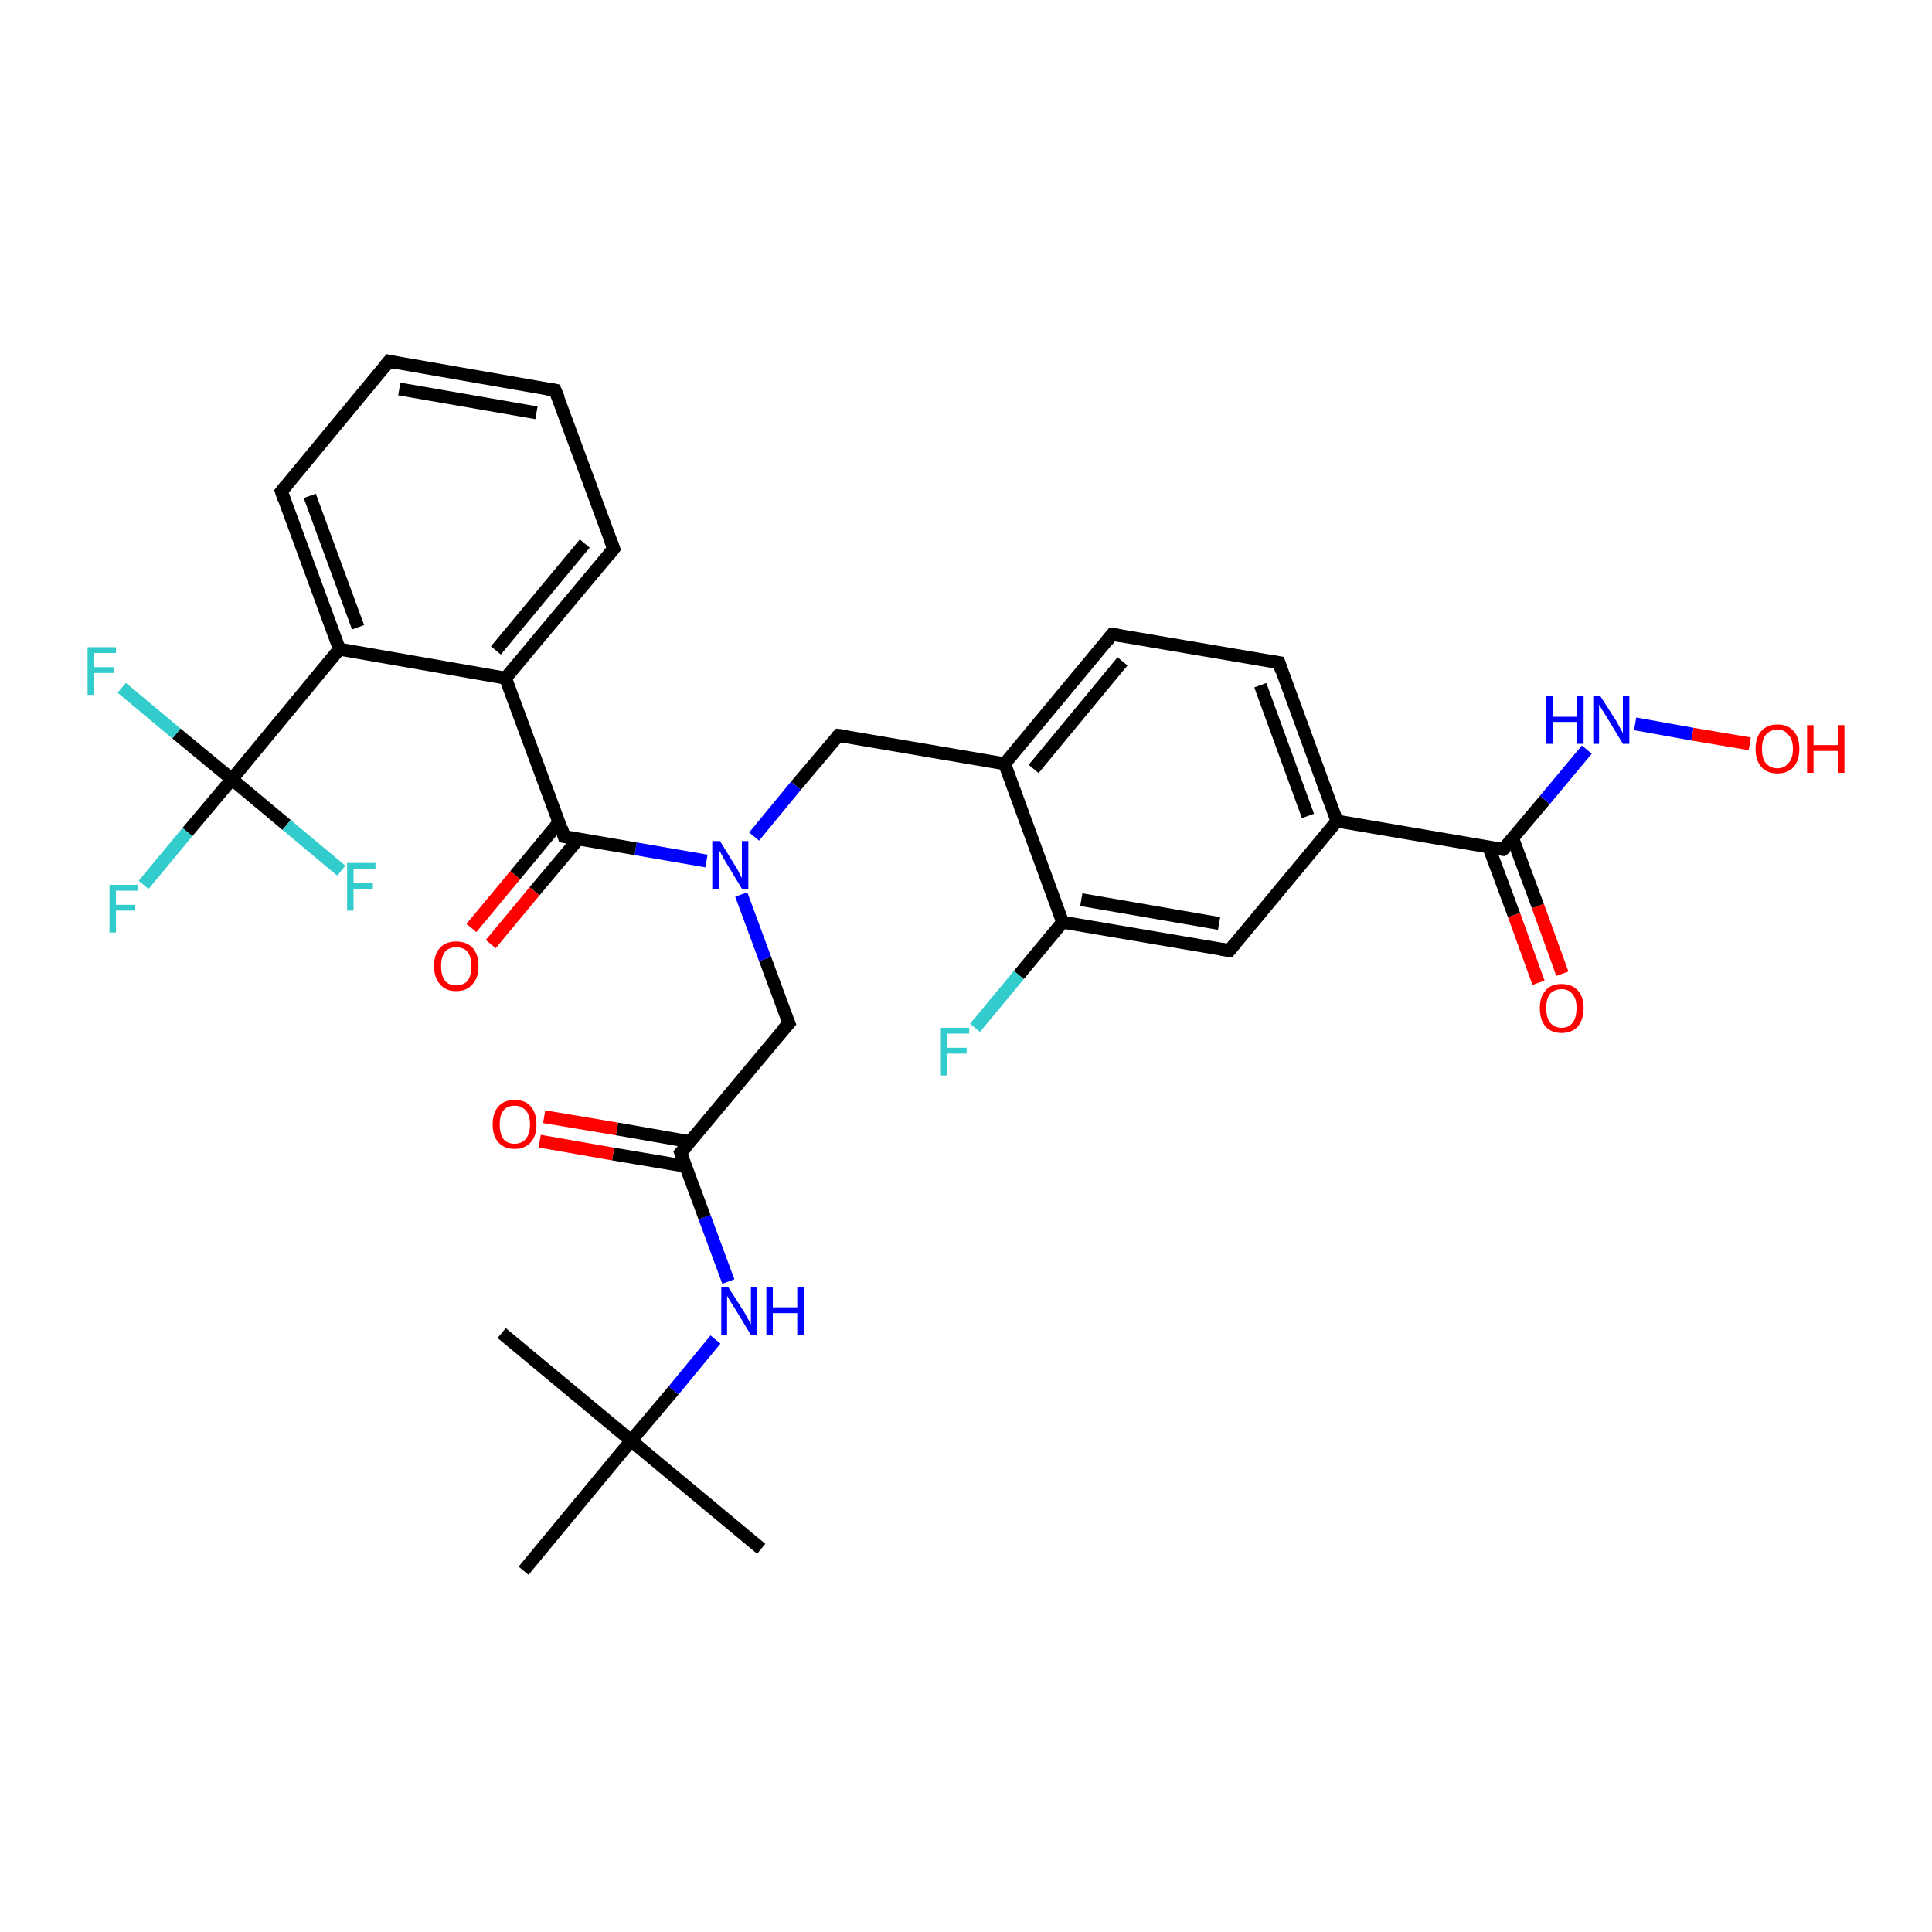 <?xml version='1.0' encoding='iso-8859-1'?>
<svg version='1.1' baseProfile='full'
              xmlns='http://www.w3.org/2000/svg'
                      xmlns:rdkit='http://www.rdkit.org/xml'
                      xmlns:xlink='http://www.w3.org/1999/xlink'
                  xml:space='preserve'
width='300px' height='300px' viewBox='0 0 300 300'>
<!-- END OF HEADER -->
<rect style='opacity:1.0;fill:#FFFFFF;stroke:none' width='300.0' height='300.0' x='0.0' y='0.0'> </rect>
<path class='bond-0 atom-0 atom-1' d='M 118.2,240.5 L 98.0,223.7' style='fill:none;fill-rule:evenodd;stroke:#000000;stroke-width:2.0px;stroke-linecap:butt;stroke-linejoin:miter;stroke-opacity:1' />
<path class='bond-1 atom-1 atom-2' d='M 98.0,223.7 L 77.9,207.0' style='fill:none;fill-rule:evenodd;stroke:#000000;stroke-width:2.0px;stroke-linecap:butt;stroke-linejoin:miter;stroke-opacity:1' />
<path class='bond-2 atom-1 atom-3' d='M 98.0,223.7 L 81.3,243.9' style='fill:none;fill-rule:evenodd;stroke:#000000;stroke-width:2.0px;stroke-linecap:butt;stroke-linejoin:miter;stroke-opacity:1' />
<path class='bond-3 atom-1 atom-4' d='M 98.0,223.7 L 104.6,215.9' style='fill:none;fill-rule:evenodd;stroke:#000000;stroke-width:2.0px;stroke-linecap:butt;stroke-linejoin:miter;stroke-opacity:1' />
<path class='bond-3 atom-1 atom-4' d='M 104.6,215.9 L 111.1,208.0' style='fill:none;fill-rule:evenodd;stroke:#0000FF;stroke-width:2.0px;stroke-linecap:butt;stroke-linejoin:miter;stroke-opacity:1' />
<path class='bond-4 atom-4 atom-5' d='M 113.1,199.0 L 109.4,189.0' style='fill:none;fill-rule:evenodd;stroke:#0000FF;stroke-width:2.0px;stroke-linecap:butt;stroke-linejoin:miter;stroke-opacity:1' />
<path class='bond-4 atom-4 atom-5' d='M 109.4,189.0 L 105.7,179.0' style='fill:none;fill-rule:evenodd;stroke:#000000;stroke-width:2.0px;stroke-linecap:butt;stroke-linejoin:miter;stroke-opacity:1' />
<path class='bond-5 atom-5 atom-6' d='M 107.2,177.3 L 95.8,175.3' style='fill:none;fill-rule:evenodd;stroke:#000000;stroke-width:2.0px;stroke-linecap:butt;stroke-linejoin:miter;stroke-opacity:1' />
<path class='bond-5 atom-5 atom-6' d='M 95.8,175.3 L 84.5,173.4' style='fill:none;fill-rule:evenodd;stroke:#FF0000;stroke-width:2.0px;stroke-linecap:butt;stroke-linejoin:miter;stroke-opacity:1' />
<path class='bond-5 atom-5 atom-6' d='M 106.5,181.1 L 95.2,179.2' style='fill:none;fill-rule:evenodd;stroke:#000000;stroke-width:2.0px;stroke-linecap:butt;stroke-linejoin:miter;stroke-opacity:1' />
<path class='bond-5 atom-5 atom-6' d='M 95.2,179.2 L 83.8,177.2' style='fill:none;fill-rule:evenodd;stroke:#FF0000;stroke-width:2.0px;stroke-linecap:butt;stroke-linejoin:miter;stroke-opacity:1' />
<path class='bond-6 atom-5 atom-7' d='M 105.7,179.0 L 122.5,158.9' style='fill:none;fill-rule:evenodd;stroke:#000000;stroke-width:2.0px;stroke-linecap:butt;stroke-linejoin:miter;stroke-opacity:1' />
<path class='bond-7 atom-7 atom-8' d='M 122.5,158.9 L 118.8,148.9' style='fill:none;fill-rule:evenodd;stroke:#000000;stroke-width:2.0px;stroke-linecap:butt;stroke-linejoin:miter;stroke-opacity:1' />
<path class='bond-7 atom-7 atom-8' d='M 118.8,148.9 L 115.1,138.9' style='fill:none;fill-rule:evenodd;stroke:#0000FF;stroke-width:2.0px;stroke-linecap:butt;stroke-linejoin:miter;stroke-opacity:1' />
<path class='bond-8 atom-8 atom-9' d='M 117.1,129.9 L 123.6,122.0' style='fill:none;fill-rule:evenodd;stroke:#0000FF;stroke-width:2.0px;stroke-linecap:butt;stroke-linejoin:miter;stroke-opacity:1' />
<path class='bond-8 atom-8 atom-9' d='M 123.6,122.0 L 130.2,114.2' style='fill:none;fill-rule:evenodd;stroke:#000000;stroke-width:2.0px;stroke-linecap:butt;stroke-linejoin:miter;stroke-opacity:1' />
<path class='bond-9 atom-9 atom-10' d='M 130.2,114.2 L 156.0,118.6' style='fill:none;fill-rule:evenodd;stroke:#000000;stroke-width:2.0px;stroke-linecap:butt;stroke-linejoin:miter;stroke-opacity:1' />
<path class='bond-10 atom-10 atom-11' d='M 156.0,118.6 L 172.7,98.5' style='fill:none;fill-rule:evenodd;stroke:#000000;stroke-width:2.0px;stroke-linecap:butt;stroke-linejoin:miter;stroke-opacity:1' />
<path class='bond-10 atom-10 atom-11' d='M 160.5,119.4 L 174.3,102.7' style='fill:none;fill-rule:evenodd;stroke:#000000;stroke-width:2.0px;stroke-linecap:butt;stroke-linejoin:miter;stroke-opacity:1' />
<path class='bond-11 atom-11 atom-12' d='M 172.7,98.5 L 198.6,102.9' style='fill:none;fill-rule:evenodd;stroke:#000000;stroke-width:2.0px;stroke-linecap:butt;stroke-linejoin:miter;stroke-opacity:1' />
<path class='bond-12 atom-12 atom-13' d='M 198.6,102.9 L 207.6,127.5' style='fill:none;fill-rule:evenodd;stroke:#000000;stroke-width:2.0px;stroke-linecap:butt;stroke-linejoin:miter;stroke-opacity:1' />
<path class='bond-12 atom-12 atom-13' d='M 195.7,106.4 L 203.1,126.7' style='fill:none;fill-rule:evenodd;stroke:#000000;stroke-width:2.0px;stroke-linecap:butt;stroke-linejoin:miter;stroke-opacity:1' />
<path class='bond-13 atom-13 atom-14' d='M 207.6,127.5 L 190.9,147.6' style='fill:none;fill-rule:evenodd;stroke:#000000;stroke-width:2.0px;stroke-linecap:butt;stroke-linejoin:miter;stroke-opacity:1' />
<path class='bond-14 atom-14 atom-15' d='M 190.9,147.6 L 165.0,143.2' style='fill:none;fill-rule:evenodd;stroke:#000000;stroke-width:2.0px;stroke-linecap:butt;stroke-linejoin:miter;stroke-opacity:1' />
<path class='bond-14 atom-14 atom-15' d='M 189.3,143.4 L 167.9,139.7' style='fill:none;fill-rule:evenodd;stroke:#000000;stroke-width:2.0px;stroke-linecap:butt;stroke-linejoin:miter;stroke-opacity:1' />
<path class='bond-15 atom-15 atom-16' d='M 165.0,143.2 L 158.2,151.4' style='fill:none;fill-rule:evenodd;stroke:#000000;stroke-width:2.0px;stroke-linecap:butt;stroke-linejoin:miter;stroke-opacity:1' />
<path class='bond-15 atom-15 atom-16' d='M 158.2,151.4 L 151.4,159.6' style='fill:none;fill-rule:evenodd;stroke:#33CCCC;stroke-width:2.0px;stroke-linecap:butt;stroke-linejoin:miter;stroke-opacity:1' />
<path class='bond-16 atom-13 atom-17' d='M 207.6,127.5 L 233.4,131.9' style='fill:none;fill-rule:evenodd;stroke:#000000;stroke-width:2.0px;stroke-linecap:butt;stroke-linejoin:miter;stroke-opacity:1' />
<path class='bond-17 atom-17 atom-18' d='M 231.2,131.6 L 235.1,142.1' style='fill:none;fill-rule:evenodd;stroke:#000000;stroke-width:2.0px;stroke-linecap:butt;stroke-linejoin:miter;stroke-opacity:1' />
<path class='bond-17 atom-17 atom-18' d='M 235.1,142.1 L 238.9,152.6' style='fill:none;fill-rule:evenodd;stroke:#FF0000;stroke-width:2.0px;stroke-linecap:butt;stroke-linejoin:miter;stroke-opacity:1' />
<path class='bond-17 atom-17 atom-18' d='M 234.9,130.2 L 238.8,140.7' style='fill:none;fill-rule:evenodd;stroke:#000000;stroke-width:2.0px;stroke-linecap:butt;stroke-linejoin:miter;stroke-opacity:1' />
<path class='bond-17 atom-17 atom-18' d='M 238.8,140.7 L 242.6,151.2' style='fill:none;fill-rule:evenodd;stroke:#FF0000;stroke-width:2.0px;stroke-linecap:butt;stroke-linejoin:miter;stroke-opacity:1' />
<path class='bond-18 atom-17 atom-19' d='M 233.4,131.9 L 239.9,124.2' style='fill:none;fill-rule:evenodd;stroke:#000000;stroke-width:2.0px;stroke-linecap:butt;stroke-linejoin:miter;stroke-opacity:1' />
<path class='bond-18 atom-17 atom-19' d='M 239.9,124.2 L 246.4,116.4' style='fill:none;fill-rule:evenodd;stroke:#0000FF;stroke-width:2.0px;stroke-linecap:butt;stroke-linejoin:miter;stroke-opacity:1' />
<path class='bond-19 atom-19 atom-20' d='M 253.9,112.4 L 262.8,114.0' style='fill:none;fill-rule:evenodd;stroke:#0000FF;stroke-width:2.0px;stroke-linecap:butt;stroke-linejoin:miter;stroke-opacity:1' />
<path class='bond-19 atom-19 atom-20' d='M 262.8,114.0 L 271.7,115.5' style='fill:none;fill-rule:evenodd;stroke:#FF0000;stroke-width:2.0px;stroke-linecap:butt;stroke-linejoin:miter;stroke-opacity:1' />
<path class='bond-20 atom-8 atom-21' d='M 109.7,133.7 L 98.7,131.8' style='fill:none;fill-rule:evenodd;stroke:#0000FF;stroke-width:2.0px;stroke-linecap:butt;stroke-linejoin:miter;stroke-opacity:1' />
<path class='bond-20 atom-8 atom-21' d='M 98.7,131.8 L 87.6,129.9' style='fill:none;fill-rule:evenodd;stroke:#000000;stroke-width:2.0px;stroke-linecap:butt;stroke-linejoin:miter;stroke-opacity:1' />
<path class='bond-21 atom-21 atom-22' d='M 86.8,127.7 L 80.0,135.9' style='fill:none;fill-rule:evenodd;stroke:#000000;stroke-width:2.0px;stroke-linecap:butt;stroke-linejoin:miter;stroke-opacity:1' />
<path class='bond-21 atom-21 atom-22' d='M 80.0,135.9 L 73.2,144.1' style='fill:none;fill-rule:evenodd;stroke:#FF0000;stroke-width:2.0px;stroke-linecap:butt;stroke-linejoin:miter;stroke-opacity:1' />
<path class='bond-21 atom-21 atom-22' d='M 89.8,130.3 L 83.0,138.4' style='fill:none;fill-rule:evenodd;stroke:#000000;stroke-width:2.0px;stroke-linecap:butt;stroke-linejoin:miter;stroke-opacity:1' />
<path class='bond-21 atom-21 atom-22' d='M 83.0,138.4 L 76.2,146.6' style='fill:none;fill-rule:evenodd;stroke:#FF0000;stroke-width:2.0px;stroke-linecap:butt;stroke-linejoin:miter;stroke-opacity:1' />
<path class='bond-22 atom-21 atom-23' d='M 87.6,129.9 L 78.5,105.3' style='fill:none;fill-rule:evenodd;stroke:#000000;stroke-width:2.0px;stroke-linecap:butt;stroke-linejoin:miter;stroke-opacity:1' />
<path class='bond-23 atom-23 atom-24' d='M 78.5,105.3 L 95.3,85.2' style='fill:none;fill-rule:evenodd;stroke:#000000;stroke-width:2.0px;stroke-linecap:butt;stroke-linejoin:miter;stroke-opacity:1' />
<path class='bond-23 atom-23 atom-24' d='M 77.0,101.0 L 90.8,84.4' style='fill:none;fill-rule:evenodd;stroke:#000000;stroke-width:2.0px;stroke-linecap:butt;stroke-linejoin:miter;stroke-opacity:1' />
<path class='bond-24 atom-24 atom-25' d='M 95.3,85.2 L 86.2,60.6' style='fill:none;fill-rule:evenodd;stroke:#000000;stroke-width:2.0px;stroke-linecap:butt;stroke-linejoin:miter;stroke-opacity:1' />
<path class='bond-25 atom-25 atom-26' d='M 86.2,60.6 L 60.4,56.1' style='fill:none;fill-rule:evenodd;stroke:#000000;stroke-width:2.0px;stroke-linecap:butt;stroke-linejoin:miter;stroke-opacity:1' />
<path class='bond-25 atom-25 atom-26' d='M 83.3,64.1 L 62.0,60.4' style='fill:none;fill-rule:evenodd;stroke:#000000;stroke-width:2.0px;stroke-linecap:butt;stroke-linejoin:miter;stroke-opacity:1' />
<path class='bond-26 atom-26 atom-27' d='M 60.4,56.1 L 43.7,76.3' style='fill:none;fill-rule:evenodd;stroke:#000000;stroke-width:2.0px;stroke-linecap:butt;stroke-linejoin:miter;stroke-opacity:1' />
<path class='bond-27 atom-27 atom-28' d='M 43.7,76.3 L 52.7,100.8' style='fill:none;fill-rule:evenodd;stroke:#000000;stroke-width:2.0px;stroke-linecap:butt;stroke-linejoin:miter;stroke-opacity:1' />
<path class='bond-27 atom-27 atom-28' d='M 48.1,77.0 L 55.6,97.4' style='fill:none;fill-rule:evenodd;stroke:#000000;stroke-width:2.0px;stroke-linecap:butt;stroke-linejoin:miter;stroke-opacity:1' />
<path class='bond-28 atom-28 atom-29' d='M 52.7,100.8 L 36.0,121.0' style='fill:none;fill-rule:evenodd;stroke:#000000;stroke-width:2.0px;stroke-linecap:butt;stroke-linejoin:miter;stroke-opacity:1' />
<path class='bond-29 atom-29 atom-30' d='M 36.0,121.0 L 29.1,129.2' style='fill:none;fill-rule:evenodd;stroke:#000000;stroke-width:2.0px;stroke-linecap:butt;stroke-linejoin:miter;stroke-opacity:1' />
<path class='bond-29 atom-29 atom-30' d='M 29.1,129.2 L 22.3,137.4' style='fill:none;fill-rule:evenodd;stroke:#33CCCC;stroke-width:2.0px;stroke-linecap:butt;stroke-linejoin:miter;stroke-opacity:1' />
<path class='bond-30 atom-29 atom-31' d='M 36.0,121.0 L 27.4,113.9' style='fill:none;fill-rule:evenodd;stroke:#000000;stroke-width:2.0px;stroke-linecap:butt;stroke-linejoin:miter;stroke-opacity:1' />
<path class='bond-30 atom-29 atom-31' d='M 27.4,113.9 L 18.9,106.8' style='fill:none;fill-rule:evenodd;stroke:#33CCCC;stroke-width:2.0px;stroke-linecap:butt;stroke-linejoin:miter;stroke-opacity:1' />
<path class='bond-31 atom-29 atom-32' d='M 36.0,121.0 L 44.5,128.1' style='fill:none;fill-rule:evenodd;stroke:#000000;stroke-width:2.0px;stroke-linecap:butt;stroke-linejoin:miter;stroke-opacity:1' />
<path class='bond-31 atom-29 atom-32' d='M 44.5,128.1 L 53.0,135.2' style='fill:none;fill-rule:evenodd;stroke:#33CCCC;stroke-width:2.0px;stroke-linecap:butt;stroke-linejoin:miter;stroke-opacity:1' />
<path class='bond-32 atom-15 atom-10' d='M 165.0,143.2 L 156.0,118.6' style='fill:none;fill-rule:evenodd;stroke:#000000;stroke-width:2.0px;stroke-linecap:butt;stroke-linejoin:miter;stroke-opacity:1' />
<path class='bond-33 atom-28 atom-23' d='M 52.7,100.8 L 78.5,105.3' style='fill:none;fill-rule:evenodd;stroke:#000000;stroke-width:2.0px;stroke-linecap:butt;stroke-linejoin:miter;stroke-opacity:1' />
<path d='M 105.9,179.5 L 105.7,179.0 L 106.6,178.0' style='fill:none;stroke:#000000;stroke-width:2.0px;stroke-linecap:butt;stroke-linejoin:miter;stroke-opacity:1;' />
<path d='M 121.6,159.9 L 122.5,158.9 L 122.3,158.4' style='fill:none;stroke:#000000;stroke-width:2.0px;stroke-linecap:butt;stroke-linejoin:miter;stroke-opacity:1;' />
<path d='M 129.8,114.6 L 130.2,114.2 L 131.5,114.4' style='fill:none;stroke:#000000;stroke-width:2.0px;stroke-linecap:butt;stroke-linejoin:miter;stroke-opacity:1;' />
<path d='M 171.9,99.5 L 172.7,98.5 L 174.0,98.7' style='fill:none;stroke:#000000;stroke-width:2.0px;stroke-linecap:butt;stroke-linejoin:miter;stroke-opacity:1;' />
<path d='M 197.3,102.7 L 198.6,102.9 L 199.0,104.2' style='fill:none;stroke:#000000;stroke-width:2.0px;stroke-linecap:butt;stroke-linejoin:miter;stroke-opacity:1;' />
<path d='M 191.7,146.6 L 190.9,147.6 L 189.6,147.4' style='fill:none;stroke:#000000;stroke-width:2.0px;stroke-linecap:butt;stroke-linejoin:miter;stroke-opacity:1;' />
<path d='M 232.1,131.7 L 233.4,131.9 L 233.8,131.6' style='fill:none;stroke:#000000;stroke-width:2.0px;stroke-linecap:butt;stroke-linejoin:miter;stroke-opacity:1;' />
<path d='M 88.2,130.0 L 87.6,129.9 L 87.2,128.6' style='fill:none;stroke:#000000;stroke-width:2.0px;stroke-linecap:butt;stroke-linejoin:miter;stroke-opacity:1;' />
<path d='M 94.5,86.2 L 95.3,85.2 L 94.8,83.9' style='fill:none;stroke:#000000;stroke-width:2.0px;stroke-linecap:butt;stroke-linejoin:miter;stroke-opacity:1;' />
<path d='M 86.7,61.8 L 86.2,60.6 L 85.0,60.4' style='fill:none;stroke:#000000;stroke-width:2.0px;stroke-linecap:butt;stroke-linejoin:miter;stroke-opacity:1;' />
<path d='M 61.7,56.4 L 60.4,56.1 L 59.6,57.1' style='fill:none;stroke:#000000;stroke-width:2.0px;stroke-linecap:butt;stroke-linejoin:miter;stroke-opacity:1;' />
<path d='M 44.5,75.3 L 43.7,76.3 L 44.1,77.5' style='fill:none;stroke:#000000;stroke-width:2.0px;stroke-linecap:butt;stroke-linejoin:miter;stroke-opacity:1;' />
<path class='atom-4' d='M 113.1 199.9
L 115.6 203.8
Q 115.8 204.2, 116.2 204.9
Q 116.6 205.6, 116.6 205.7
L 116.6 199.9
L 117.6 199.9
L 117.6 207.3
L 116.6 207.3
L 114.0 203.0
Q 113.7 202.5, 113.3 201.9
Q 113.0 201.4, 112.9 201.2
L 112.9 207.3
L 112.0 207.3
L 112.0 199.9
L 113.1 199.9
' fill='#0000FF'/>
<path class='atom-4' d='M 119.0 199.9
L 120.0 199.9
L 120.0 203.0
L 123.8 203.0
L 123.8 199.9
L 124.8 199.9
L 124.8 207.3
L 123.8 207.3
L 123.8 203.9
L 120.0 203.9
L 120.0 207.3
L 119.0 207.3
L 119.0 199.9
' fill='#0000FF'/>
<path class='atom-6' d='M 76.5 174.6
Q 76.5 172.8, 77.4 171.8
Q 78.3 170.8, 79.9 170.8
Q 81.6 170.8, 82.4 171.8
Q 83.3 172.8, 83.3 174.6
Q 83.3 176.4, 82.4 177.4
Q 81.5 178.4, 79.9 178.4
Q 78.3 178.4, 77.4 177.4
Q 76.5 176.4, 76.5 174.6
M 79.9 177.6
Q 81.0 177.6, 81.6 176.9
Q 82.3 176.1, 82.3 174.6
Q 82.3 173.1, 81.6 172.4
Q 81.0 171.7, 79.9 171.7
Q 78.8 171.7, 78.2 172.4
Q 77.6 173.1, 77.6 174.6
Q 77.6 176.1, 78.2 176.9
Q 78.8 177.6, 79.9 177.6
' fill='#FF0000'/>
<path class='atom-8' d='M 111.8 130.6
L 114.2 134.5
Q 114.5 134.9, 114.8 135.6
Q 115.2 136.3, 115.2 136.4
L 115.2 130.6
L 116.2 130.6
L 116.2 138.0
L 115.2 138.0
L 112.6 133.7
Q 112.3 133.2, 112.0 132.6
Q 111.7 132.1, 111.6 131.9
L 111.6 138.0
L 110.6 138.0
L 110.6 130.6
L 111.8 130.6
' fill='#0000FF'/>
<path class='atom-16' d='M 146.1 159.6
L 150.5 159.6
L 150.5 160.5
L 147.1 160.5
L 147.1 162.7
L 150.1 162.7
L 150.1 163.6
L 147.1 163.6
L 147.1 167.0
L 146.1 167.0
L 146.1 159.6
' fill='#33CCCC'/>
<path class='atom-18' d='M 239.1 156.5
Q 239.1 154.8, 240.0 153.8
Q 240.8 152.8, 242.5 152.8
Q 244.1 152.8, 245.0 153.8
Q 245.9 154.8, 245.9 156.5
Q 245.9 158.3, 245.0 159.4
Q 244.1 160.4, 242.5 160.4
Q 240.9 160.4, 240.0 159.4
Q 239.1 158.4, 239.1 156.5
M 242.5 159.6
Q 243.6 159.6, 244.2 158.8
Q 244.8 158.0, 244.8 156.5
Q 244.8 155.1, 244.2 154.4
Q 243.6 153.6, 242.5 153.6
Q 241.4 153.6, 240.7 154.3
Q 240.1 155.1, 240.1 156.5
Q 240.1 158.0, 240.7 158.8
Q 241.4 159.6, 242.5 159.6
' fill='#FF0000'/>
<path class='atom-19' d='M 240.1 108.1
L 241.1 108.1
L 241.1 111.3
L 244.9 111.3
L 244.9 108.1
L 245.9 108.1
L 245.9 115.5
L 244.9 115.5
L 244.9 112.1
L 241.1 112.1
L 241.1 115.5
L 240.1 115.5
L 240.1 108.1
' fill='#0000FF'/>
<path class='atom-19' d='M 248.5 108.1
L 251.0 112.0
Q 251.2 112.4, 251.6 113.1
Q 252.0 113.8, 252.0 113.9
L 252.0 108.1
L 253.0 108.1
L 253.0 115.5
L 252.0 115.5
L 249.4 111.2
Q 249.1 110.7, 248.7 110.1
Q 248.4 109.6, 248.3 109.4
L 248.3 115.5
L 247.4 115.5
L 247.4 108.1
L 248.5 108.1
' fill='#0000FF'/>
<path class='atom-20' d='M 272.6 116.3
Q 272.6 114.5, 273.5 113.5
Q 274.4 112.5, 276.0 112.5
Q 277.6 112.5, 278.5 113.5
Q 279.4 114.5, 279.4 116.3
Q 279.4 118.1, 278.5 119.1
Q 277.6 120.1, 276.0 120.1
Q 274.4 120.1, 273.5 119.1
Q 272.6 118.1, 272.6 116.3
M 276.0 119.3
Q 277.1 119.3, 277.7 118.5
Q 278.4 117.8, 278.4 116.3
Q 278.4 114.8, 277.7 114.1
Q 277.1 113.3, 276.0 113.3
Q 274.9 113.3, 274.2 114.1
Q 273.6 114.8, 273.6 116.3
Q 273.6 117.8, 274.2 118.5
Q 274.9 119.3, 276.0 119.3
' fill='#FF0000'/>
<path class='atom-20' d='M 280.6 112.6
L 281.6 112.6
L 281.6 115.7
L 285.4 115.7
L 285.4 112.6
L 286.4 112.6
L 286.4 120.0
L 285.4 120.0
L 285.4 116.6
L 281.6 116.6
L 281.6 120.0
L 280.6 120.0
L 280.6 112.6
' fill='#FF0000'/>
<path class='atom-22' d='M 67.4 150.0
Q 67.4 148.2, 68.3 147.2
Q 69.2 146.2, 70.8 146.2
Q 72.5 146.2, 73.4 147.2
Q 74.3 148.2, 74.3 150.0
Q 74.3 151.8, 73.4 152.8
Q 72.5 153.9, 70.8 153.9
Q 69.2 153.9, 68.3 152.8
Q 67.4 151.8, 67.4 150.0
M 70.8 153.0
Q 72.0 153.0, 72.6 152.3
Q 73.2 151.5, 73.2 150.0
Q 73.2 148.6, 72.6 147.8
Q 72.0 147.1, 70.8 147.1
Q 69.7 147.1, 69.1 147.8
Q 68.5 148.6, 68.5 150.0
Q 68.5 151.5, 69.1 152.3
Q 69.7 153.0, 70.8 153.0
' fill='#FF0000'/>
<path class='atom-30' d='M 17.0 137.4
L 21.4 137.4
L 21.4 138.3
L 18.0 138.3
L 18.0 140.5
L 21.0 140.5
L 21.0 141.4
L 18.0 141.4
L 18.0 144.8
L 17.0 144.8
L 17.0 137.4
' fill='#33CCCC'/>
<path class='atom-31' d='M 13.6 100.5
L 18.0 100.5
L 18.0 101.4
L 14.6 101.4
L 14.6 103.6
L 17.7 103.6
L 17.7 104.5
L 14.6 104.5
L 14.6 107.9
L 13.6 107.9
L 13.6 100.5
' fill='#33CCCC'/>
<path class='atom-32' d='M 53.9 134.0
L 58.3 134.0
L 58.3 134.9
L 54.9 134.9
L 54.9 137.1
L 57.9 137.1
L 57.9 138.0
L 54.9 138.0
L 54.9 141.4
L 53.9 141.4
L 53.9 134.0
' fill='#33CCCC'/>
</svg>
